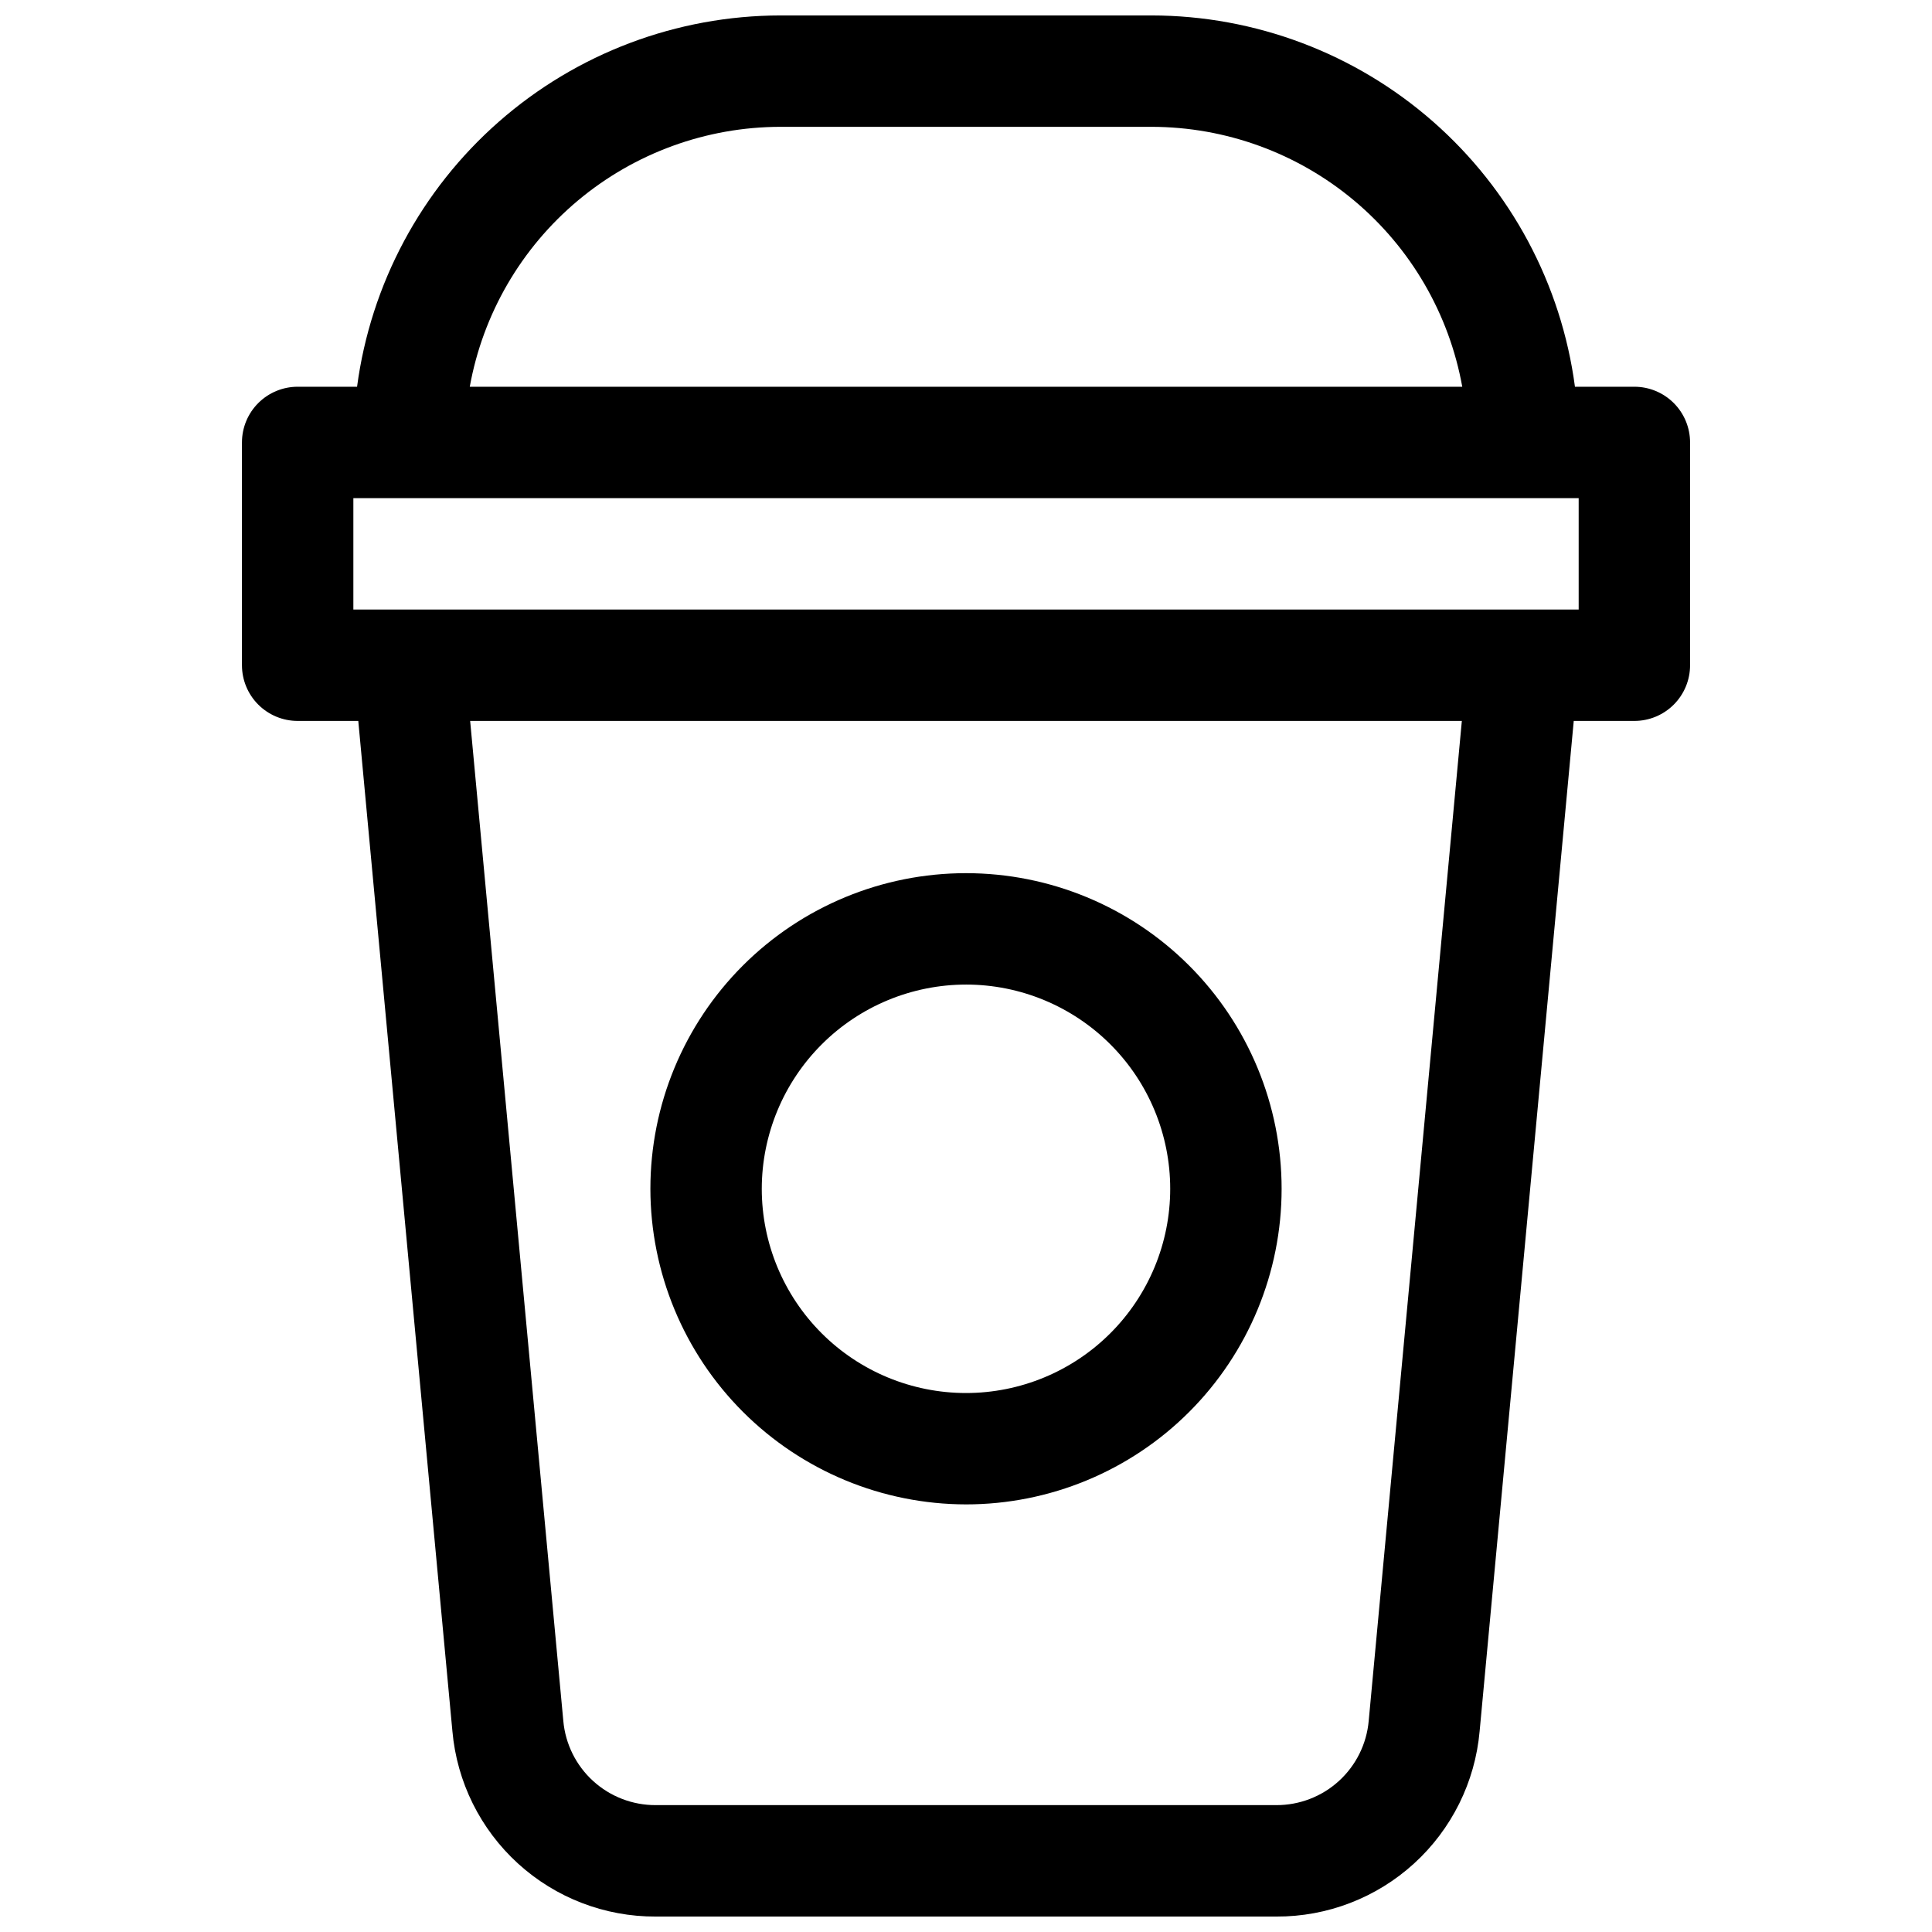<?xml version="1.0" encoding="UTF-8"?>
<!-- Uploaded to: SVG Repo, www.svgrepo.com, Generator: SVG Repo Mixer Tools -->
<svg width="800px" height="800px" version="1.1" viewBox="144 144 512 512" xmlns="http://www.w3.org/2000/svg">
 <defs>
  <clipPath id="a">
   <path d="m208 148.09h384v503.81h-384z"/>
  </clipPath>
 </defs>
 <g clip-path="url(#a)">
  <path d="m577.12 246.49h-15.742c-3.613-27.203-16.977-52.168-37.609-70.266-20.629-18.098-47.125-28.094-74.566-28.133h-98.402c-27.441 0.039-53.938 10.035-74.566 28.133-20.633 18.098-33.992 43.062-37.609 70.266h-15.742c-3.914 0-7.668 1.559-10.438 4.324-2.769 2.769-4.324 6.523-4.324 10.438v59.039c0 3.914 1.555 7.672 4.324 10.438 2.769 2.769 6.523 4.324 10.438 4.324h16.066l24.945 267.75c1.199 13.449 7.402 25.957 17.383 35.051 9.98 9.094 23.012 14.109 36.512 14.051h164.43c13.504 0.059 26.531-4.957 36.512-14.051 9.98-9.094 16.184-21.602 17.383-35.051l24.945-267.75h16.066c3.918 0 7.672-1.555 10.438-4.324 2.769-2.766 4.324-6.523 4.324-10.438v-59.039c0-3.914-1.555-7.668-4.324-10.438-2.766-2.766-6.519-4.324-10.438-4.324zm-226.32-68.879h98.402c19.613 0.027 38.598 6.938 53.637 19.523 15.043 12.59 25.191 30.055 28.676 49.355h-263.02c3.481-19.301 13.629-36.766 28.672-49.355 15.043-12.586 34.023-19.496 53.637-19.523zm155.92 422.45c-0.547 6.113-3.371 11.797-7.906 15.93-4.535 4.133-10.461 6.41-16.598 6.387h-164.43c-6.137 0.023-12.059-2.254-16.598-6.387-4.535-4.133-7.356-9.816-7.902-15.93l-24.691-265.01h262.81zm55.645-294.53h-324.72v-29.52h324.72z"/>
 </g>
 <path d="m400 542.68c22.18 0 43.457-8.812 59.141-24.5 15.688-15.684 24.5-36.957 24.5-59.141 0-22.184-8.812-43.457-24.5-59.145-15.684-15.684-36.961-24.496-59.141-24.496-22.184 0-43.457 8.812-59.145 24.496-15.684 15.688-24.496 36.961-24.496 59.145 0.023 22.176 8.844 43.434 24.523 59.113 15.684 15.68 36.941 24.5 59.117 24.527zm0-137.76c14.352 0 28.117 5.703 38.266 15.852 10.152 10.148 15.852 23.914 15.852 38.27 0 14.352-5.699 28.117-15.852 38.27-10.148 10.148-23.914 15.852-38.266 15.852-14.355 0-28.121-5.703-38.27-15.852-10.148-10.152-15.852-23.918-15.852-38.27 0.016-14.348 5.723-28.105 15.867-38.25 10.148-10.148 23.902-15.855 38.254-15.871z"/>
</svg>
